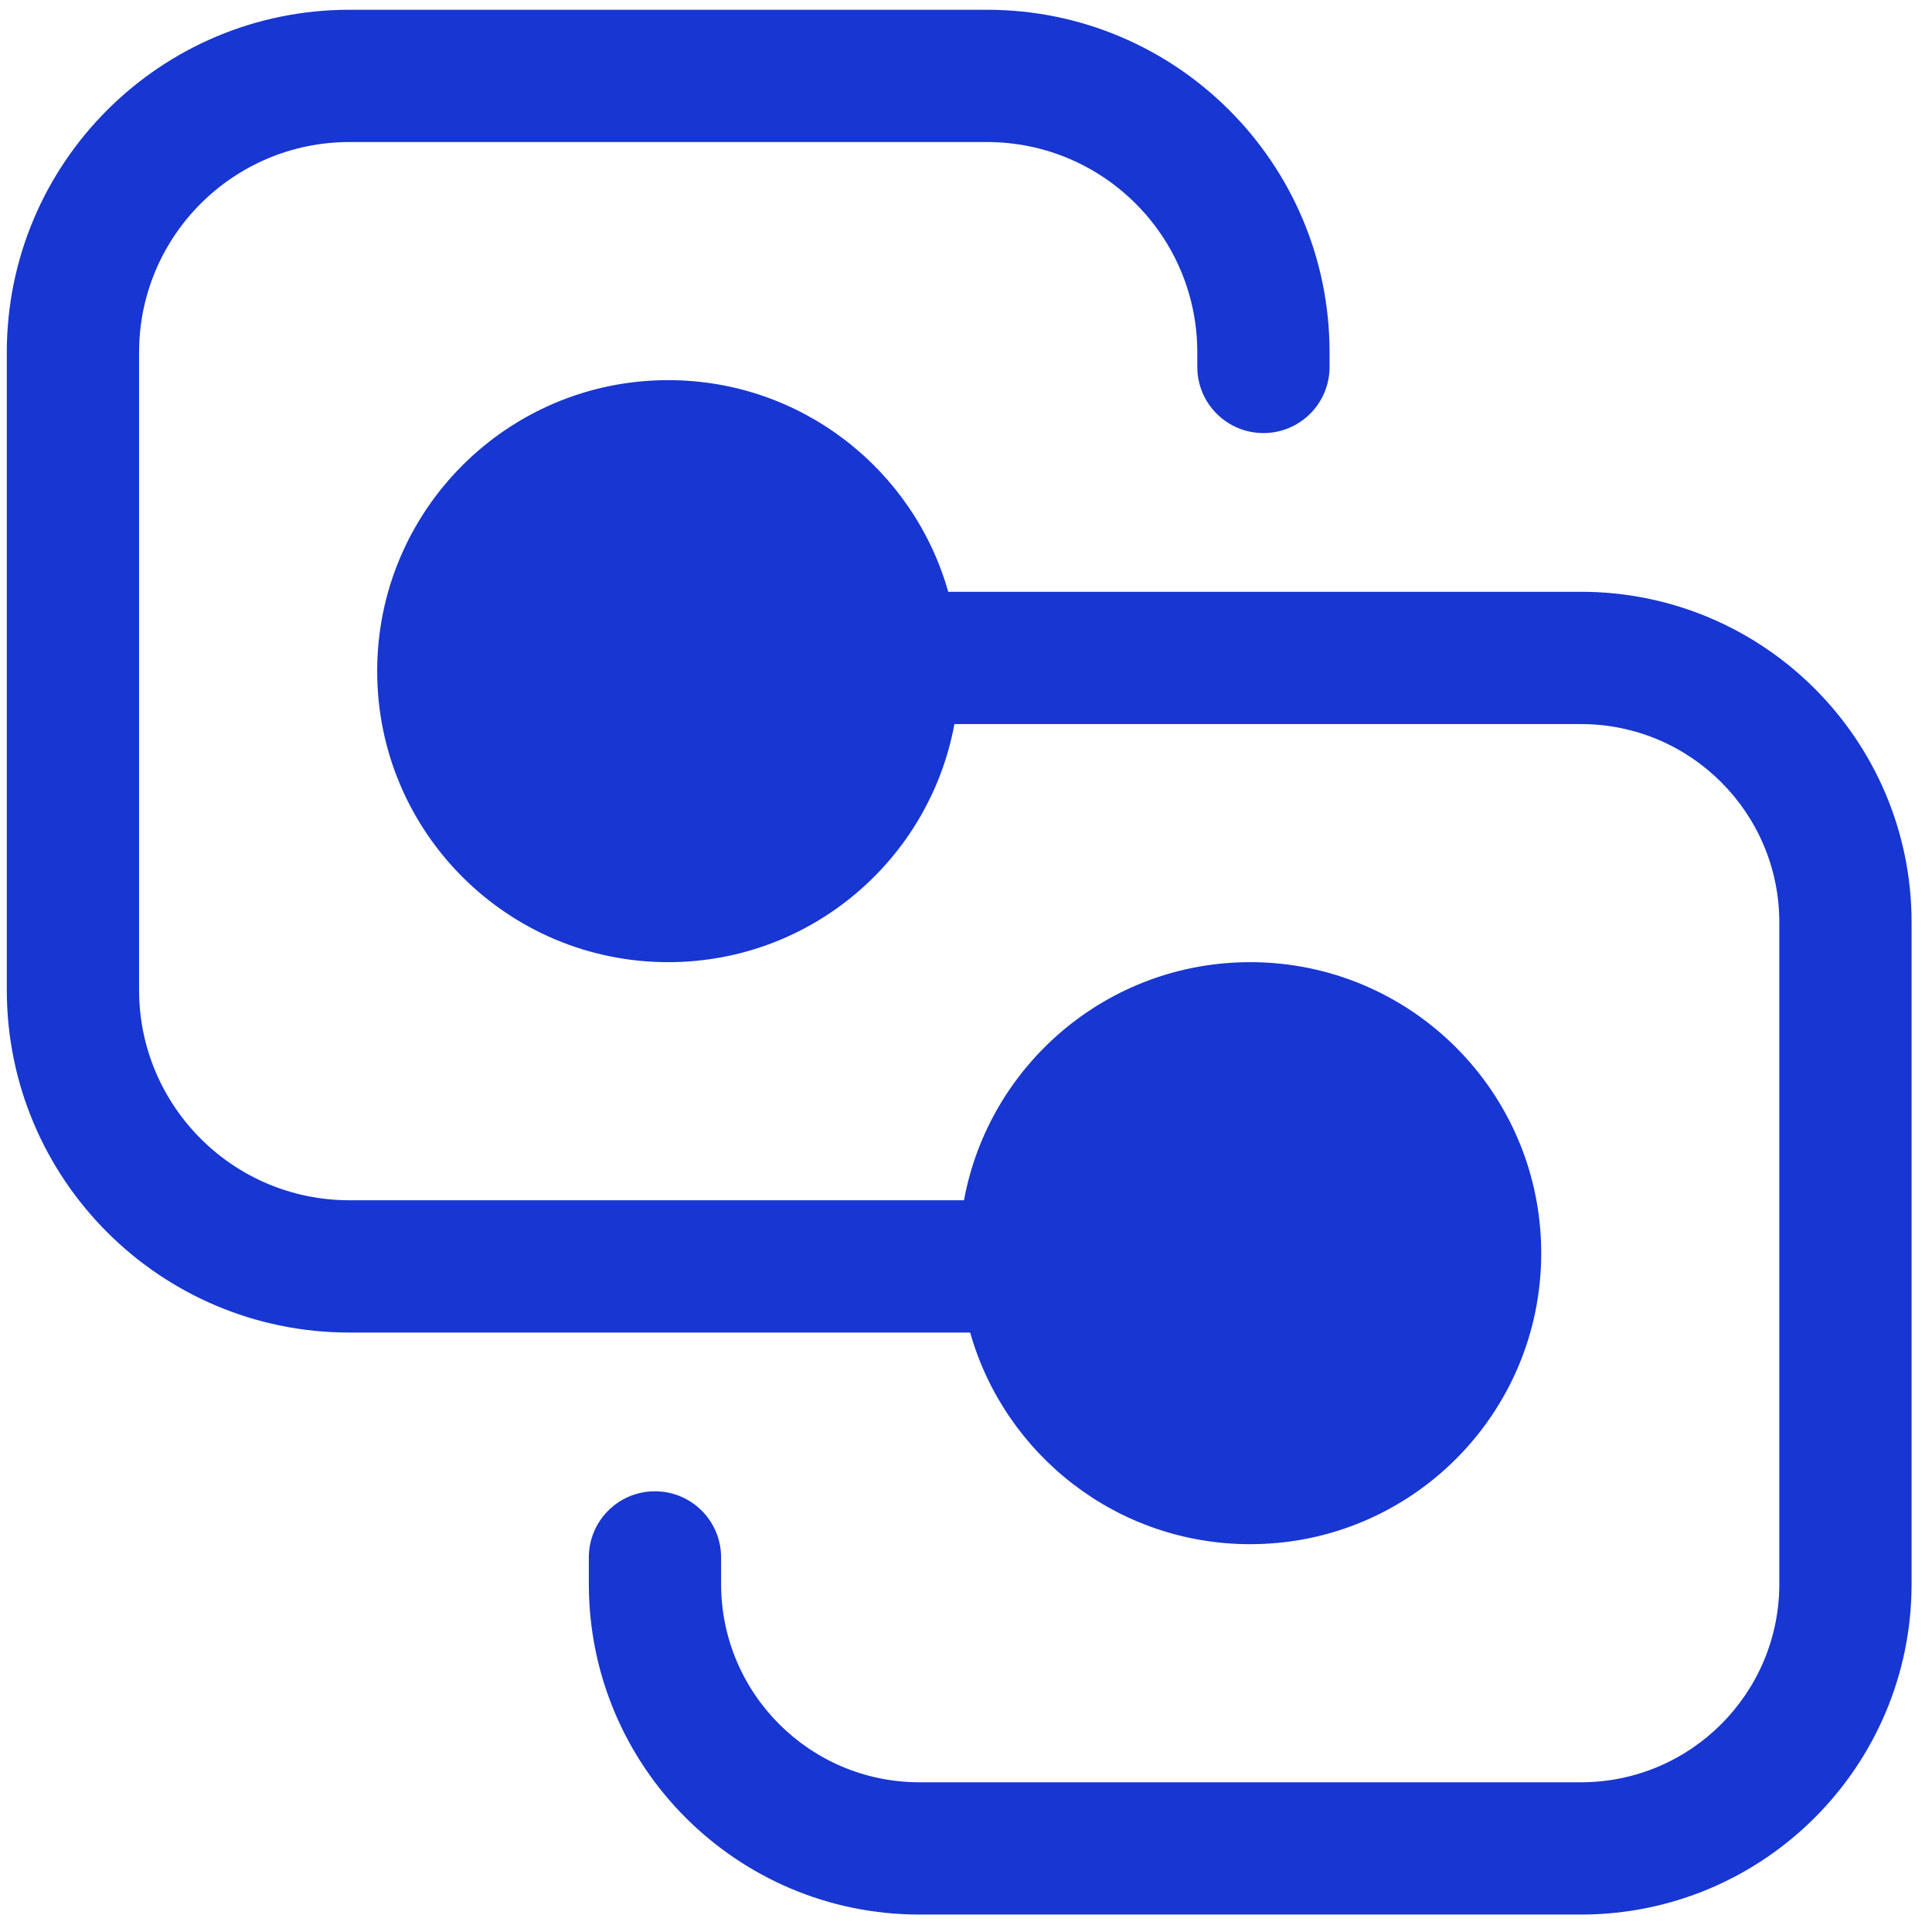 <svg width="71" height="71" viewBox="0 0 71 71" fill="none" xmlns="http://www.w3.org/2000/svg">
<path d="M12.84 0.359C5.887 0.359 0.25 5.996 0.25 12.95V36.38C0.25 43.334 5.887 48.971 12.84 48.971H35.653C36.922 53.459 41.049 56.748 45.944 56.748C51.851 56.748 56.639 51.96 56.639 46.054C56.639 40.147 51.851 35.359 45.944 35.359C40.702 35.359 36.341 39.131 35.426 44.109H12.84C8.572 44.109 5.111 40.649 5.111 36.38V12.95C5.111 8.681 8.572 5.22 12.84 5.22H36.271C40.539 5.22 44 8.681 44 12.95V13.484C44 14.827 45.088 15.915 46.431 15.915C47.773 15.915 48.861 14.827 48.861 13.484V12.95C48.861 5.996 43.224 0.359 36.271 0.359H12.84ZM21.639 58.207V57.234C21.639 55.892 22.727 54.804 24.069 54.804C25.412 54.804 26.5 55.892 26.5 57.234V58.207C26.5 62.234 29.765 65.498 33.792 65.498H58.097C62.124 65.498 65.389 62.234 65.389 58.207V33.901C65.389 29.874 62.124 26.609 58.097 26.609H35.074C34.159 31.587 29.798 35.359 24.556 35.359C18.649 35.359 13.861 30.571 13.861 24.665C13.861 18.759 18.649 13.97 24.556 13.97C29.451 13.97 33.578 17.259 34.847 21.748H58.097C64.809 21.748 70.25 27.189 70.25 33.901V58.207C70.25 64.918 64.809 70.359 58.097 70.359H33.792C27.08 70.359 21.639 64.918 21.639 58.207Z" fill="#1736D2"/>
</svg>
